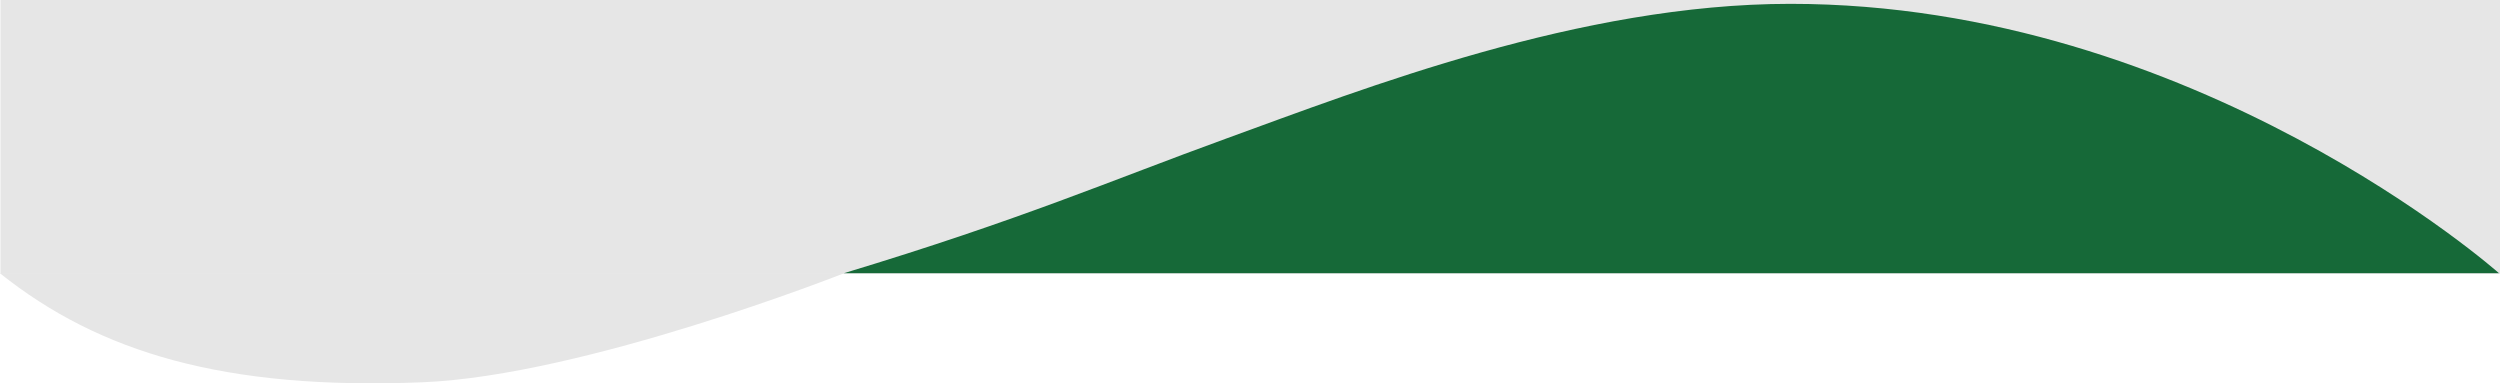<?xml version="1.0" encoding="UTF-8"?><svg id="b" xmlns="http://www.w3.org/2000/svg" preserveAspectRatio="none" viewBox="0 0 1400 214.66"><rect x=".28" width="1399.72" height="153.32" fill="#e6e6e6"/><path d="M1399.5,153.05S1229.71,2.15,1002.57,2.15c-117.62,0-238.77,47.43-315.84,75.42-64.84,23.58-113.99,45.12-214.14,75.42h926.92v.06Z" fill="#166938"/><path d="M0,153.05h472.58s-145.39,57.46-236.29,61.04c-110.57,4.41-180.7-16.69-236.29-61.04Z" fill="#e6e6e6"/></svg>